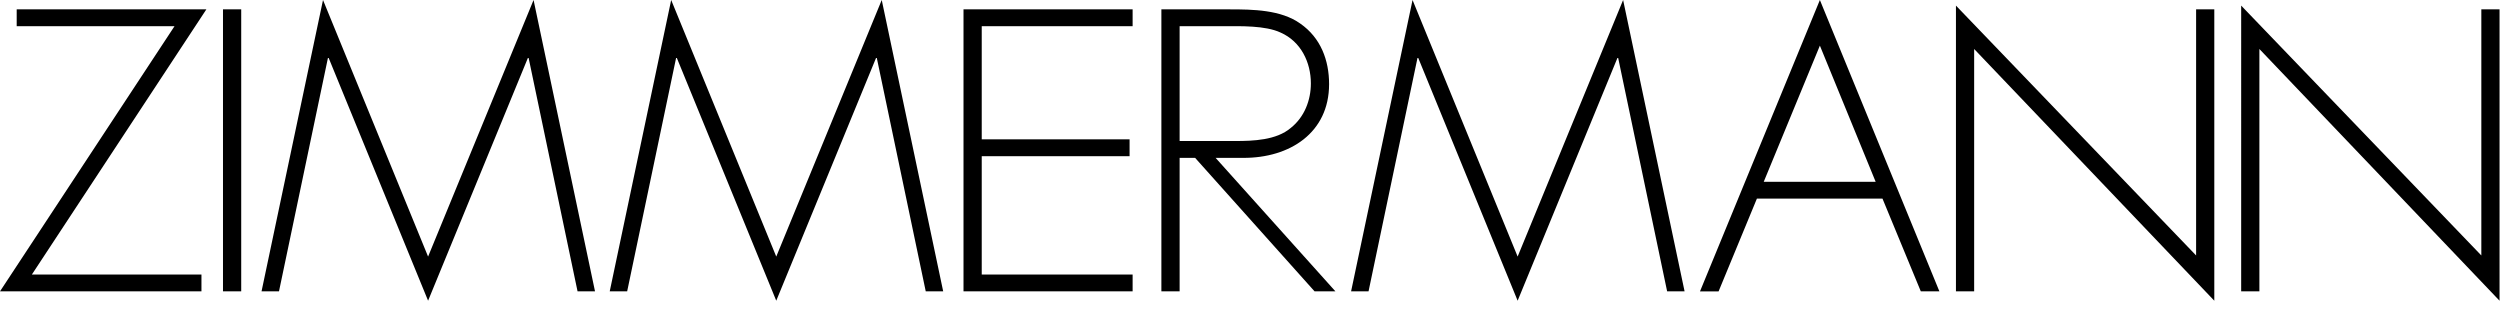 <?xml version="1.0" encoding="UTF-8"?> <svg xmlns="http://www.w3.org/2000/svg" width="251" height="31" viewBox="0 0 251 31" fill="none"><path fill-rule="evenodd" clip-rule="evenodd" d="M1.676.939v1.69h15.847L0 29.252h20.226v-1.69H3.2L20.72.939H1.676zM22.389 29.253h1.829V.939h-1.83v28.314zM53.57 0L42.98 25.762 32.43 0l-6.172 29.253h1.752l4.914-23.432H33l9.98 24.37 10.018-24.37h.076l4.913 23.432h1.753L53.57 0zM88.526 0l-10.59 25.762L67.387 0l-6.171 29.253h1.751L67.88 5.821h.076l9.98 24.37 10.018-24.37h.077l4.914 23.432h1.752L88.526 0zM96.736.939v28.314h16.979v-1.69H98.566V15.682h14.844V13.99H98.566V2.628h15.149V.938h-16.98zM124.022 14.157c1.79 0 4.124-.075 5.572-1.313 1.371-1.09 2.018-2.78 2.018-4.47 0-2.103-.989-4.206-3.047-5.108-1.523-.713-4.009-.638-5.686-.638h-4.445v11.529h5.588zm10.056 15.095h-2.095l-11.996-13.405h-1.553v13.405h-1.831V.94h6.847c2.324 0 5.154.036 7.097 1.426 2.056 1.427 2.894 3.68 2.894 6.084 0 4.872-3.934 7.424-8.633 7.4l-2.763-.002 12.033 13.405zM162.465 5.82h-.076l-10.018 24.372-9.979-24.372h-.077l-4.914 23.433h-1.752L141.82 0l10.551 25.76 10.59-25.76 6.171 29.252h-1.752L162.465 5.82zM182.716 4.581L177.08 18.25h11.235L182.716 4.58zm-6.323 15.36l-3.847 9.312h-1.866L182.716 0l11.999 29.252h-1.866l-3.848-9.313h-12.608zM222.316 30.192L198.205 4.919v24.333h-1.828V.562l24.112 25.086V.938h1.827v29.254zM250.954 30.192L226.843 4.919v24.333h-1.829V.562l24.112 25.086V.938h1.828v29.254z" fill="#000"></path></svg> 